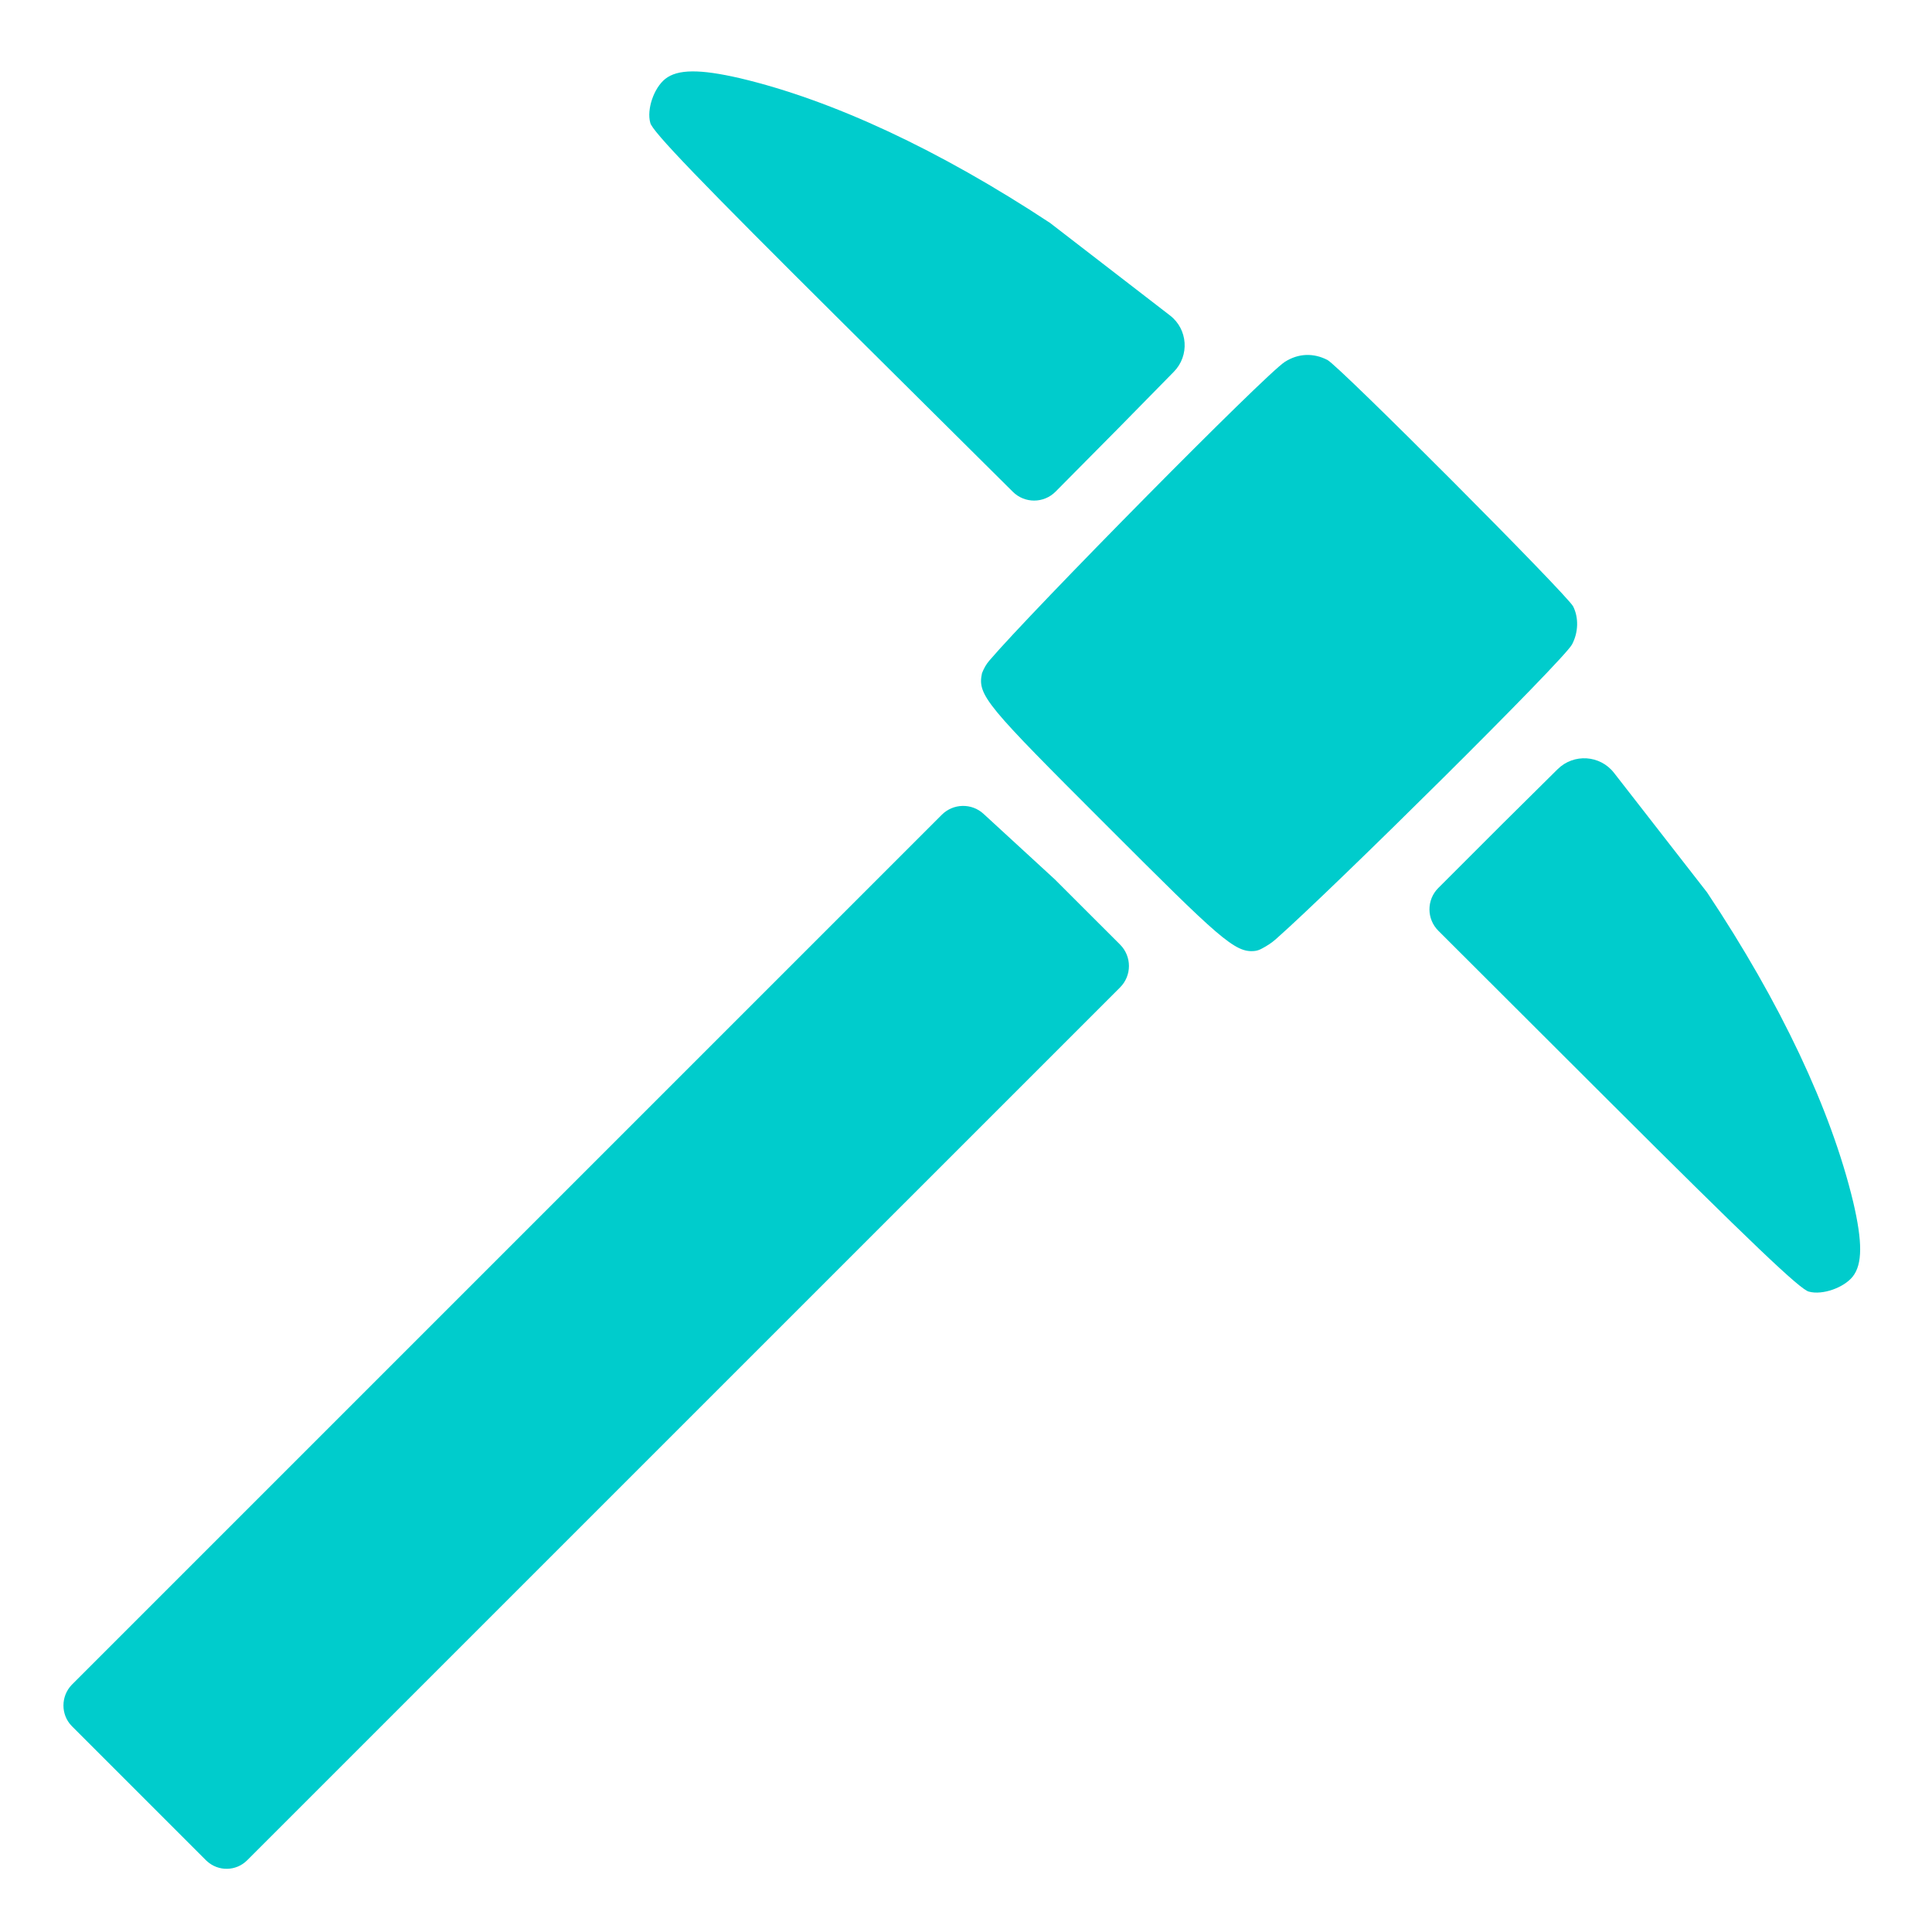 <?xml version="1.0" encoding="UTF-8"?> <svg xmlns="http://www.w3.org/2000/svg" width="36" height="36" viewBox="0 0 36 36" fill="none"> <path d="M29.292 12.009C29.412 11.784 29.419 11.51 29.313 11.299C29.201 11.081 24.968 6.834 24.736 6.708C24.476 6.574 24.195 6.581 23.941 6.743C23.575 6.975 19.213 11.395 18.435 12.309C18.374 12.379 18.332 12.458 18.298 12.544C18.209 12.958 18.374 13.136 20.616 15.377C22.716 17.477 23.009 17.76 23.379 17.72C23.427 17.715 23.472 17.698 23.514 17.675C23.609 17.625 23.697 17.568 23.778 17.496C24.866 16.533 29.13 12.31 29.292 12.009Z" fill="#00CCCC"></path> <path d="M27.984 15.363L26.8 16.547C26.581 16.767 26.581 17.123 26.801 17.343L29.953 20.489C32.618 23.147 33.553 24.04 33.708 24.068C33.957 24.136 34.355 23.997 34.523 23.787C34.706 23.555 34.706 23.14 34.531 22.394C34.116 20.672 33.181 18.689 31.809 16.629L30.074 14.4C29.815 14.068 29.324 14.036 29.024 14.333L27.984 15.363Z" fill="#00CCCC"></path> <path d="M20.847 7.972L19.669 9.161C19.45 9.382 19.093 9.383 18.873 9.164L15.713 6.026C13.043 3.373 12.146 2.442 12.117 2.288C12.047 2.039 12.184 1.64 12.395 1.471C12.626 1.287 13.041 1.285 13.787 1.457C15.511 1.865 17.498 2.791 19.565 4.153L21.801 5.878C22.135 6.135 22.168 6.627 21.873 6.927L20.847 7.972Z" fill="#00CCCC"></path> <path d="M9.647 23.084L1.336 31.395C1.132 31.608 1.13 31.949 1.336 32.161L3.839 34.664L3.854 34.678C4.068 34.876 4.4 34.87 4.605 34.664L20.872 18.398C21.091 18.178 21.091 17.822 20.872 17.602L19.652 16.383L18.327 15.165C18.105 14.961 17.762 14.969 17.549 15.182L9.647 23.084Z" fill="#00CCCC"></path> </svg> 